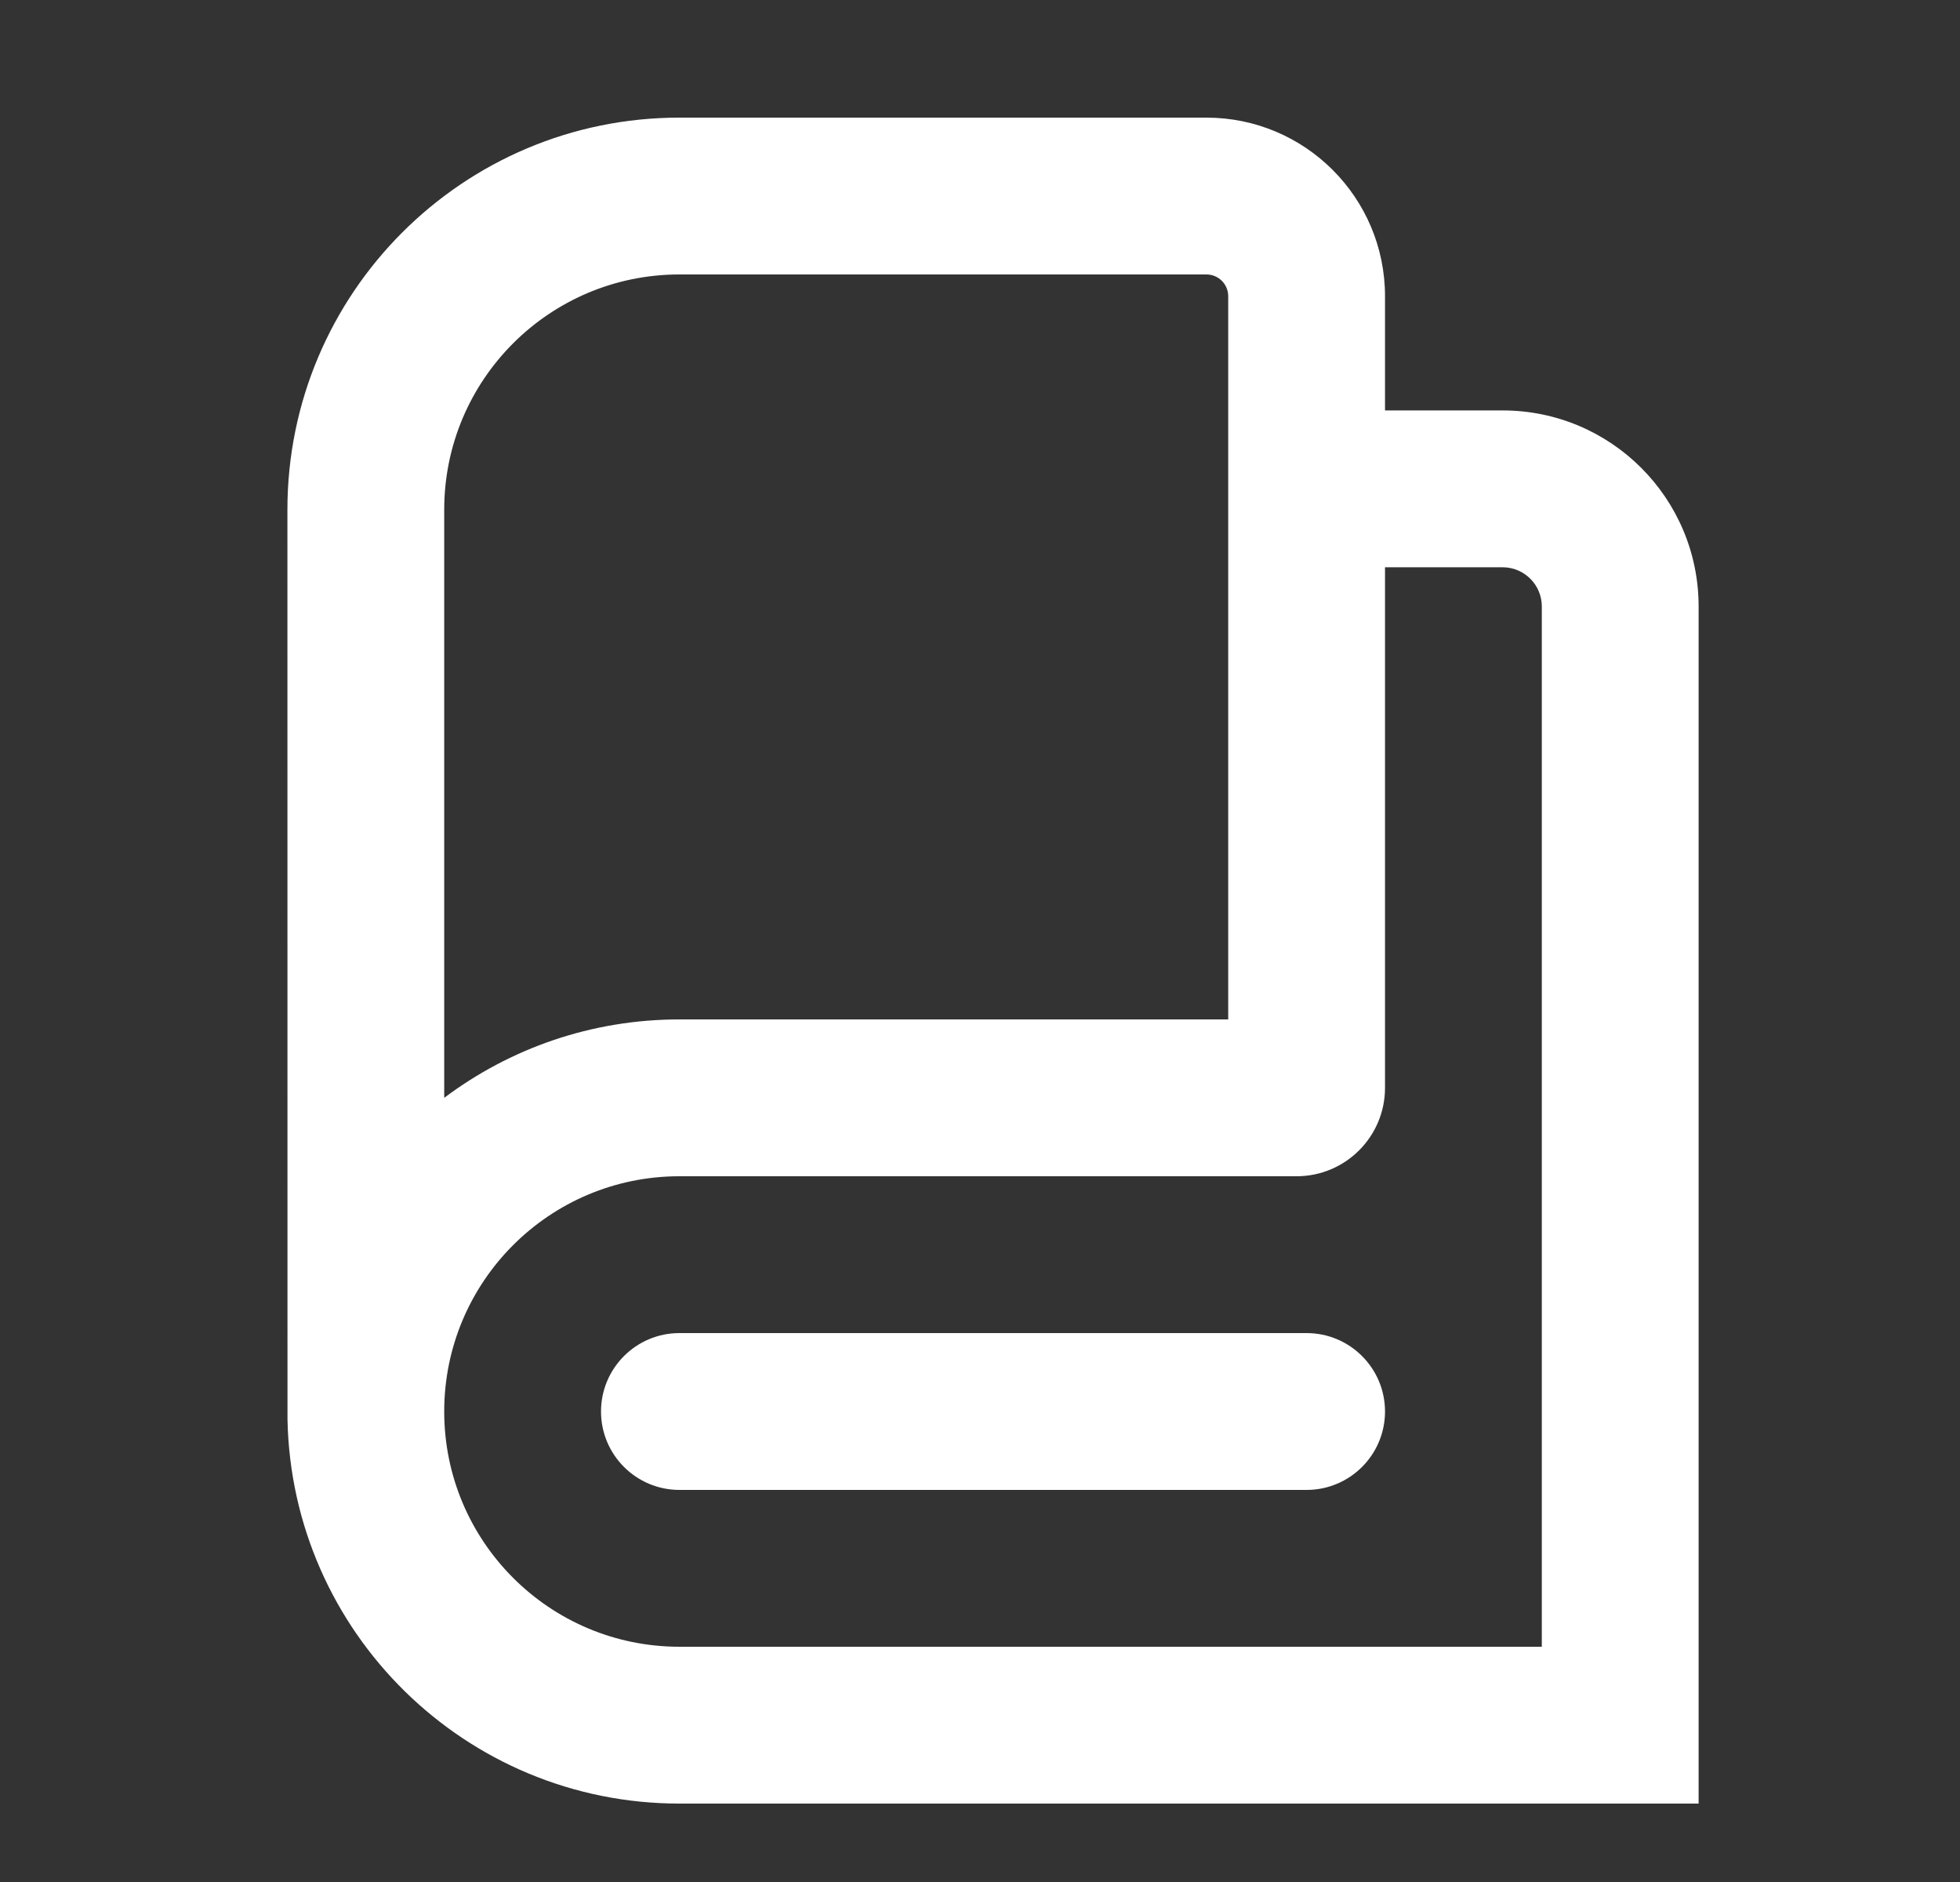<svg width="25" height="24" viewBox="0 0 25 24" fill="none" xmlns="http://www.w3.org/2000/svg">
<rect x="0" y="0" width="25" height="24" fill="#333333" stroke="none"/>
<path d="M8.666 17C8.114 17 7.666 17.448 7.666 18C7.666 18.552 8.114 19 8.666 19H16.666C17.218 19 17.666 18.552 17.666 18C17.666 17.448 17.218 17 16.666 17H8.666Z" fill="white"/>
<path fill-rule="evenodd" clip-rule="evenodd" d="M8.666 23C5.938 23 3.72 20.815 3.667 18.1L3.666 6.5C3.666 3.739 5.905 1.5 8.666 1.5H15.388C16.646 1.5 17.666 2.52 17.666 3.778V5.234H19.166C20.547 5.234 21.666 6.353 21.666 7.734V23H8.666ZM5.666 6.5C5.666 4.843 7.009 3.5 8.666 3.5H15.388C15.542 3.5 15.666 3.624 15.666 3.778V13H8.666C7.54 13 6.502 13.372 5.666 14V6.5ZM16.538 15C17.161 15 17.666 14.495 17.666 13.872V7.234H19.166C19.442 7.234 19.666 7.458 19.666 7.734V21H8.666C7.009 21 5.666 19.657 5.666 18C5.666 16.343 7.009 15 8.666 15H16.538Z" fill="white"/>
</svg>
